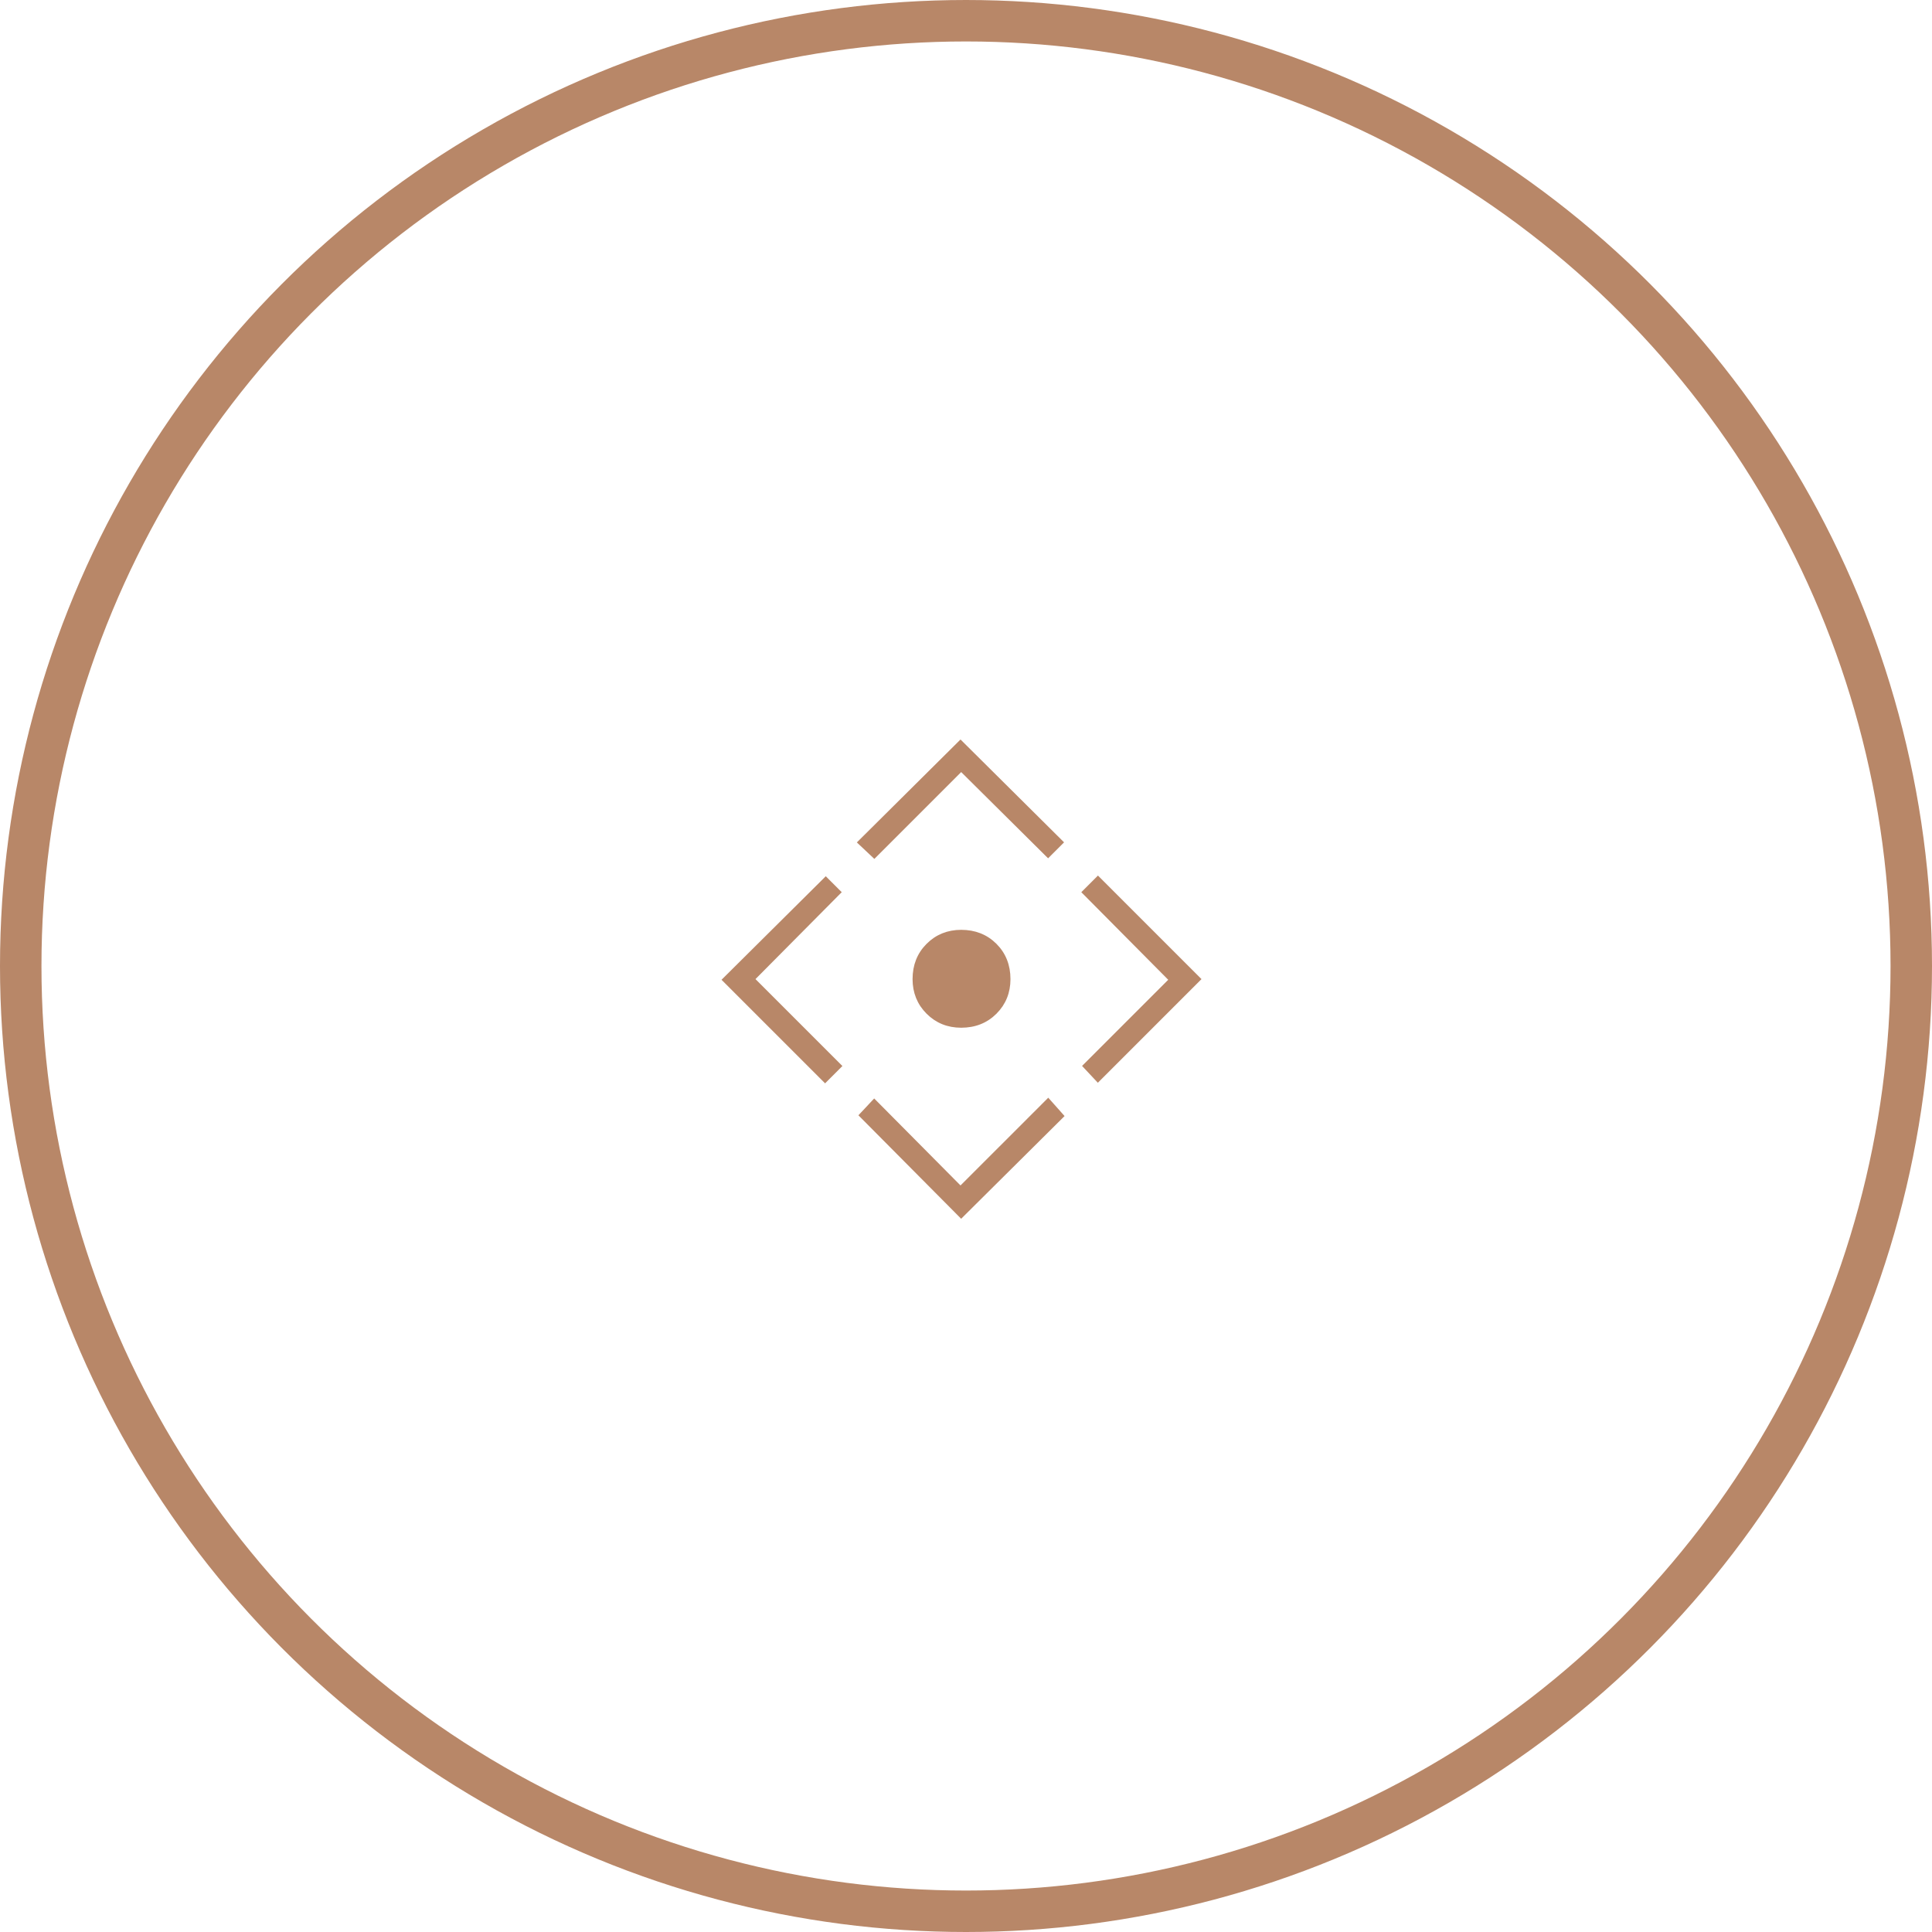 <svg xmlns="http://www.w3.org/2000/svg" width="233" height="233" viewBox="0 0 233 233" fill="none"><circle cx="116.5" cy="116.5" r="114" stroke="#B88768" stroke-width="5"></circle><g clip-path="url(#clip0_189_10)"><path d="M126.587 132.946L127.887 134.409L128.044 134.586L127.876 134.753L116.095 146.452L115.917 146.629L115.742 146.451L104.042 134.67L103.872 134.499L104.037 134.323L105.255 133.023L105.432 132.834L105.615 133.018L115.837 143.32L126.223 132.936L126.411 132.748L126.587 132.946ZM99.764 106.205L100.983 107.424L101.16 107.6L100.984 107.776L90.759 118.08L101.064 128.386L101.241 128.562L101.064 128.739L99.683 130.121L99.506 130.298L87.371 118.162L87.549 117.985L99.412 106.204L99.588 106.028L99.764 106.205ZM144.547 118.081L132.407 130.222L132.23 130.033L131.011 128.733L130.846 128.557L141.241 118.162L130.935 107.776L130.759 107.6L130.936 107.424L132.236 106.123L132.413 105.946L144.547 118.081ZM115.918 112.388C117.55 112.388 118.916 112.925 119.996 114.005C121.075 115.085 121.613 116.45 121.613 118.081C121.613 119.661 121.074 120.999 119.996 122.077C118.916 123.157 117.55 123.694 115.918 123.694C114.339 123.694 113.001 123.155 111.923 122.077C110.845 120.999 110.306 119.661 110.306 118.081C110.306 116.45 110.843 115.085 111.923 114.005C113.001 112.927 114.339 112.388 115.918 112.388ZM116.014 89.71L127.795 101.41L127.973 101.587L126.401 103.159L126.224 102.984L115.918 92.759L105.615 103.064L105.443 103.236L105.266 103.069L103.885 101.77L103.697 101.593L103.88 101.41L115.662 89.71L115.837 89.535L116.014 89.71Z" fill="#B88768" stroke="#B88768" stroke-width="0.5"></path></g><defs><clipPath id="clip0_189_10"><rect width="76" height="76" fill="white" transform="translate(79 79)"></rect></clipPath></defs></svg>
